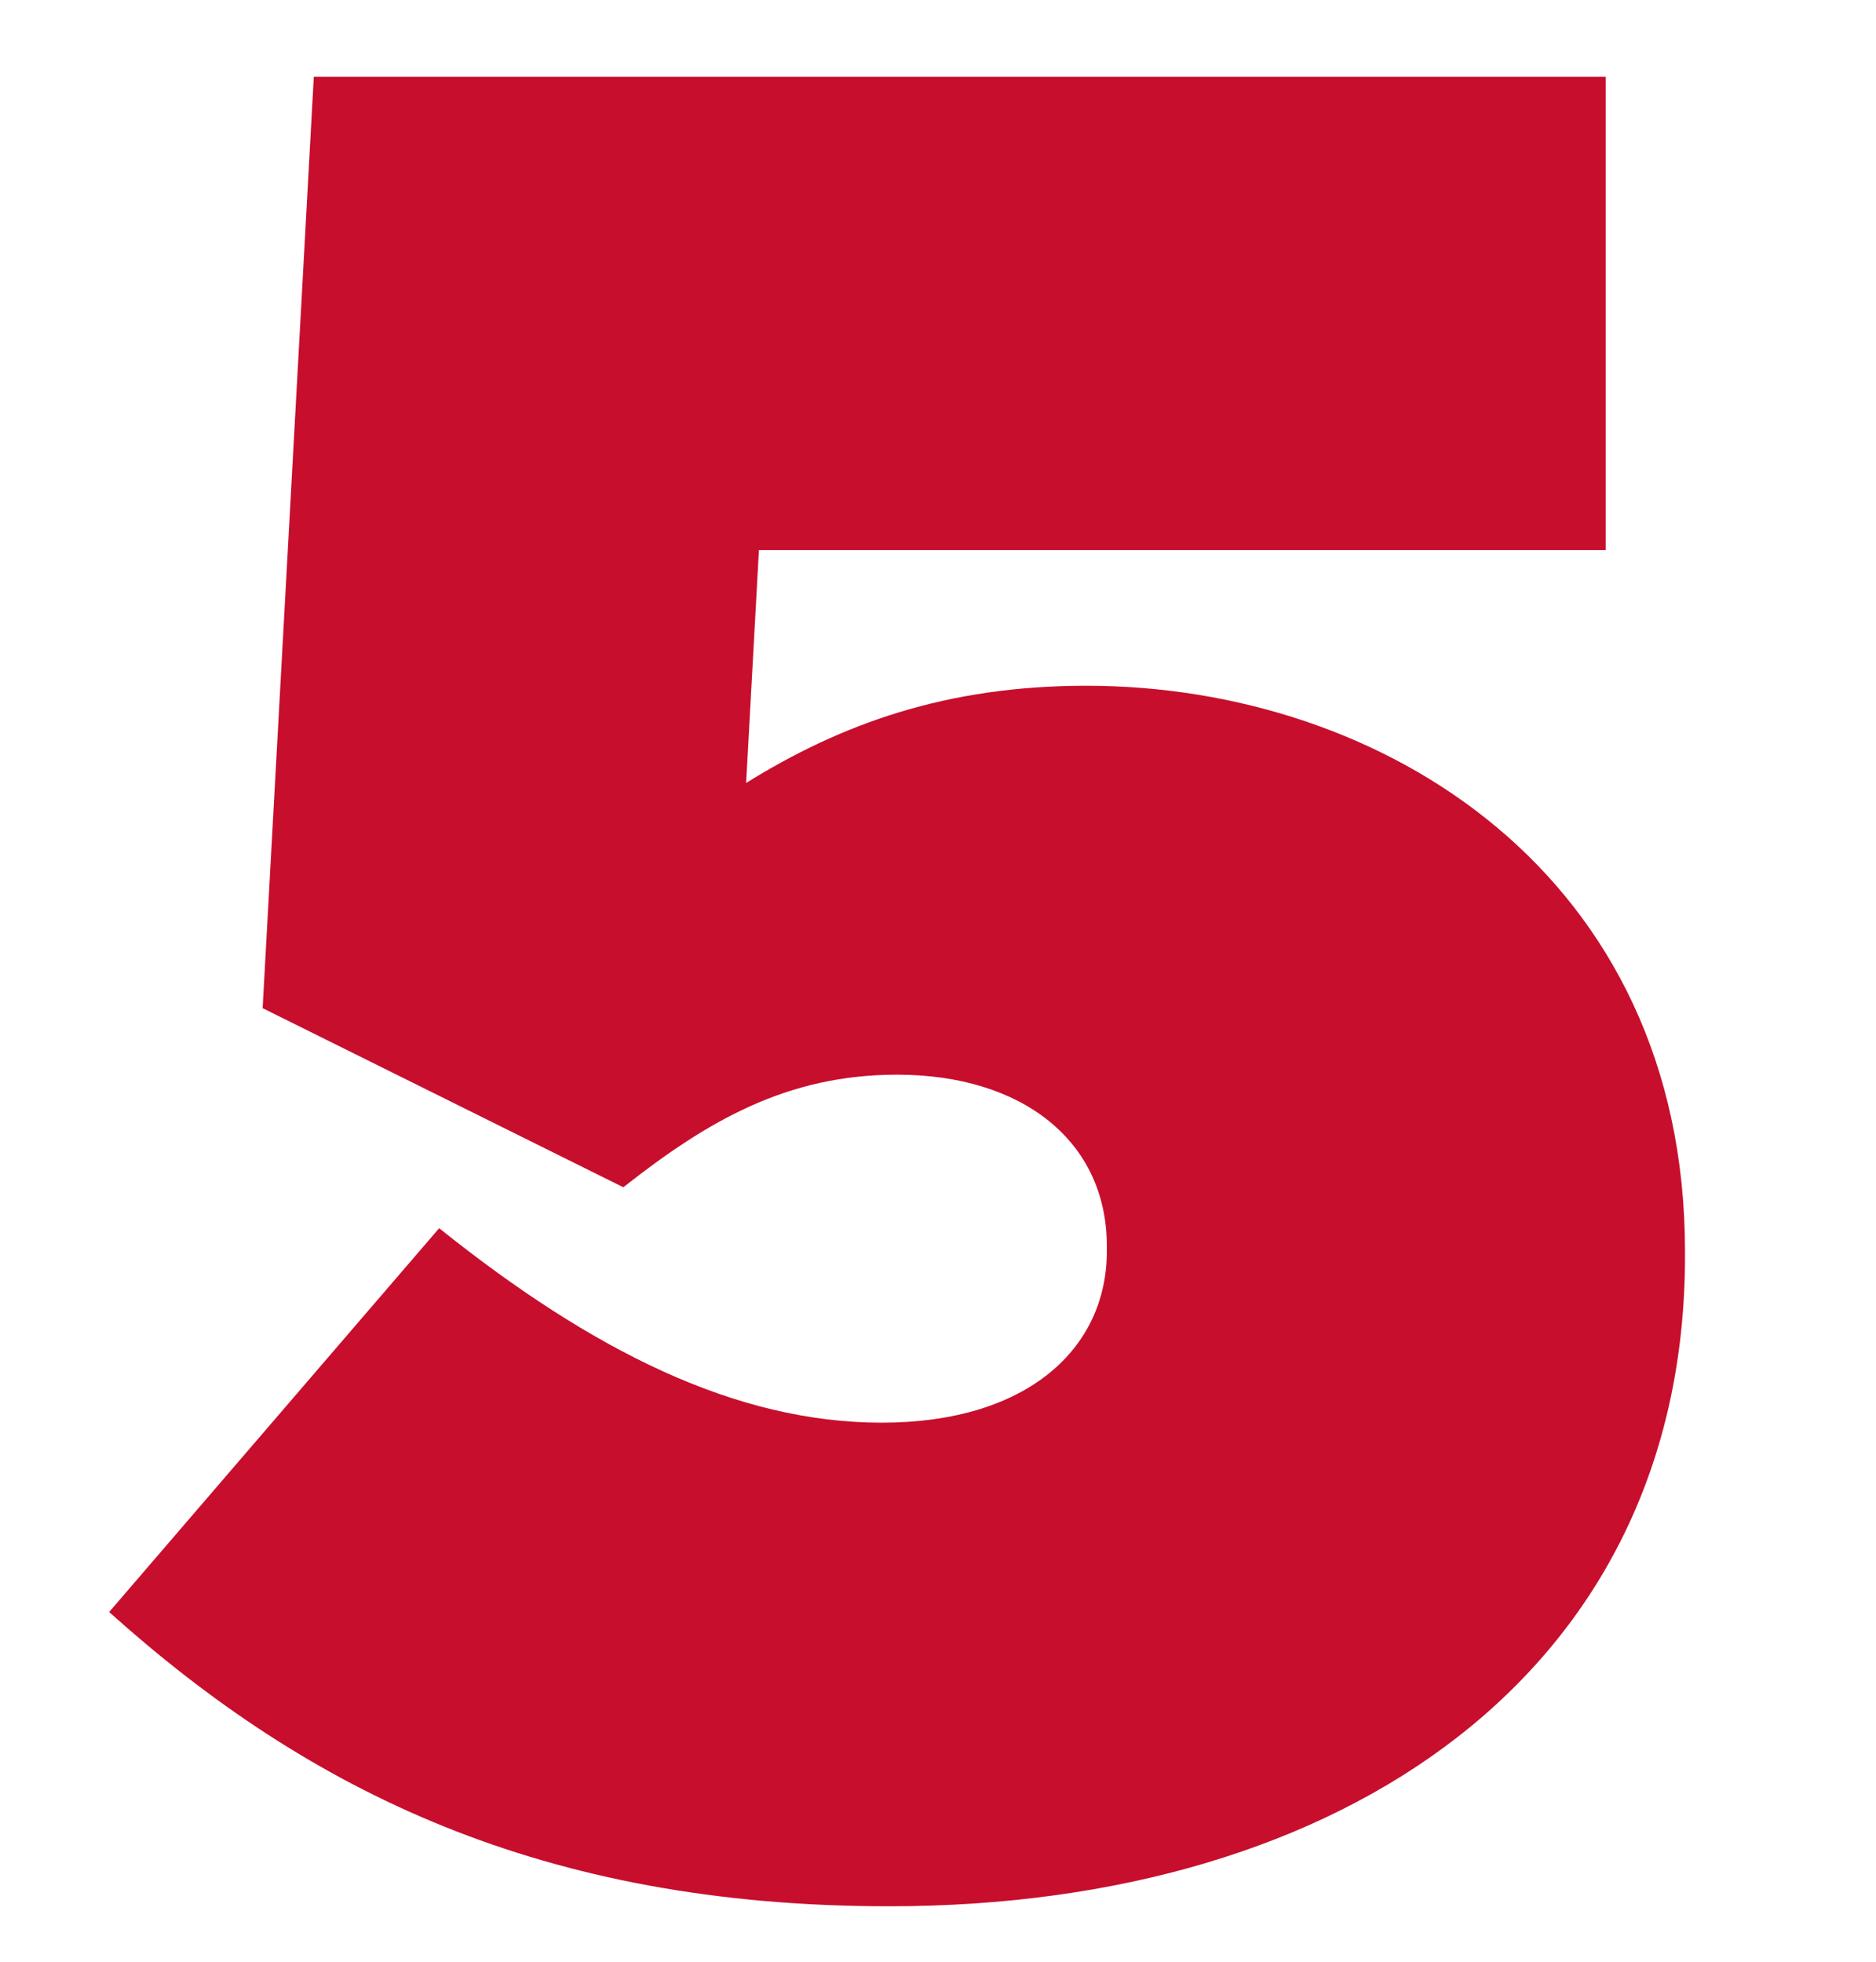 <?xml version="1.0" encoding="UTF-8"?>
<svg id="text_-_outlines" data-name="text - outlines" xmlns="http://www.w3.org/2000/svg" viewBox="0 0 110 115">
  <defs>
    <style>
      .cls-1 {
        fill: #c70e2d;
        stroke-width: 0px;
      }
    </style>
  </defs>
  <path class="cls-1" d="M6.4,94.5l19.35-22.5c9,7.2,17.4,11.4,25.95,11.4s13.2-4.35,13.2-10.05v-.3c0-6.15-4.95-10.05-12.3-10.05-6.45,0-11.1,2.7-16.05,6.6l-21.15-10.5,3-54.6h75.75v27.75h-49.65l-.75,13.65c5.55-3.45,11.7-5.7,19.95-5.7,17.4,0,35.1,11.1,35.1,33.15v.3c0,24.3-19.95,38.1-46.65,38.1-20.4,0-34.05-6.75-45.75-17.25Z"/>
</svg>